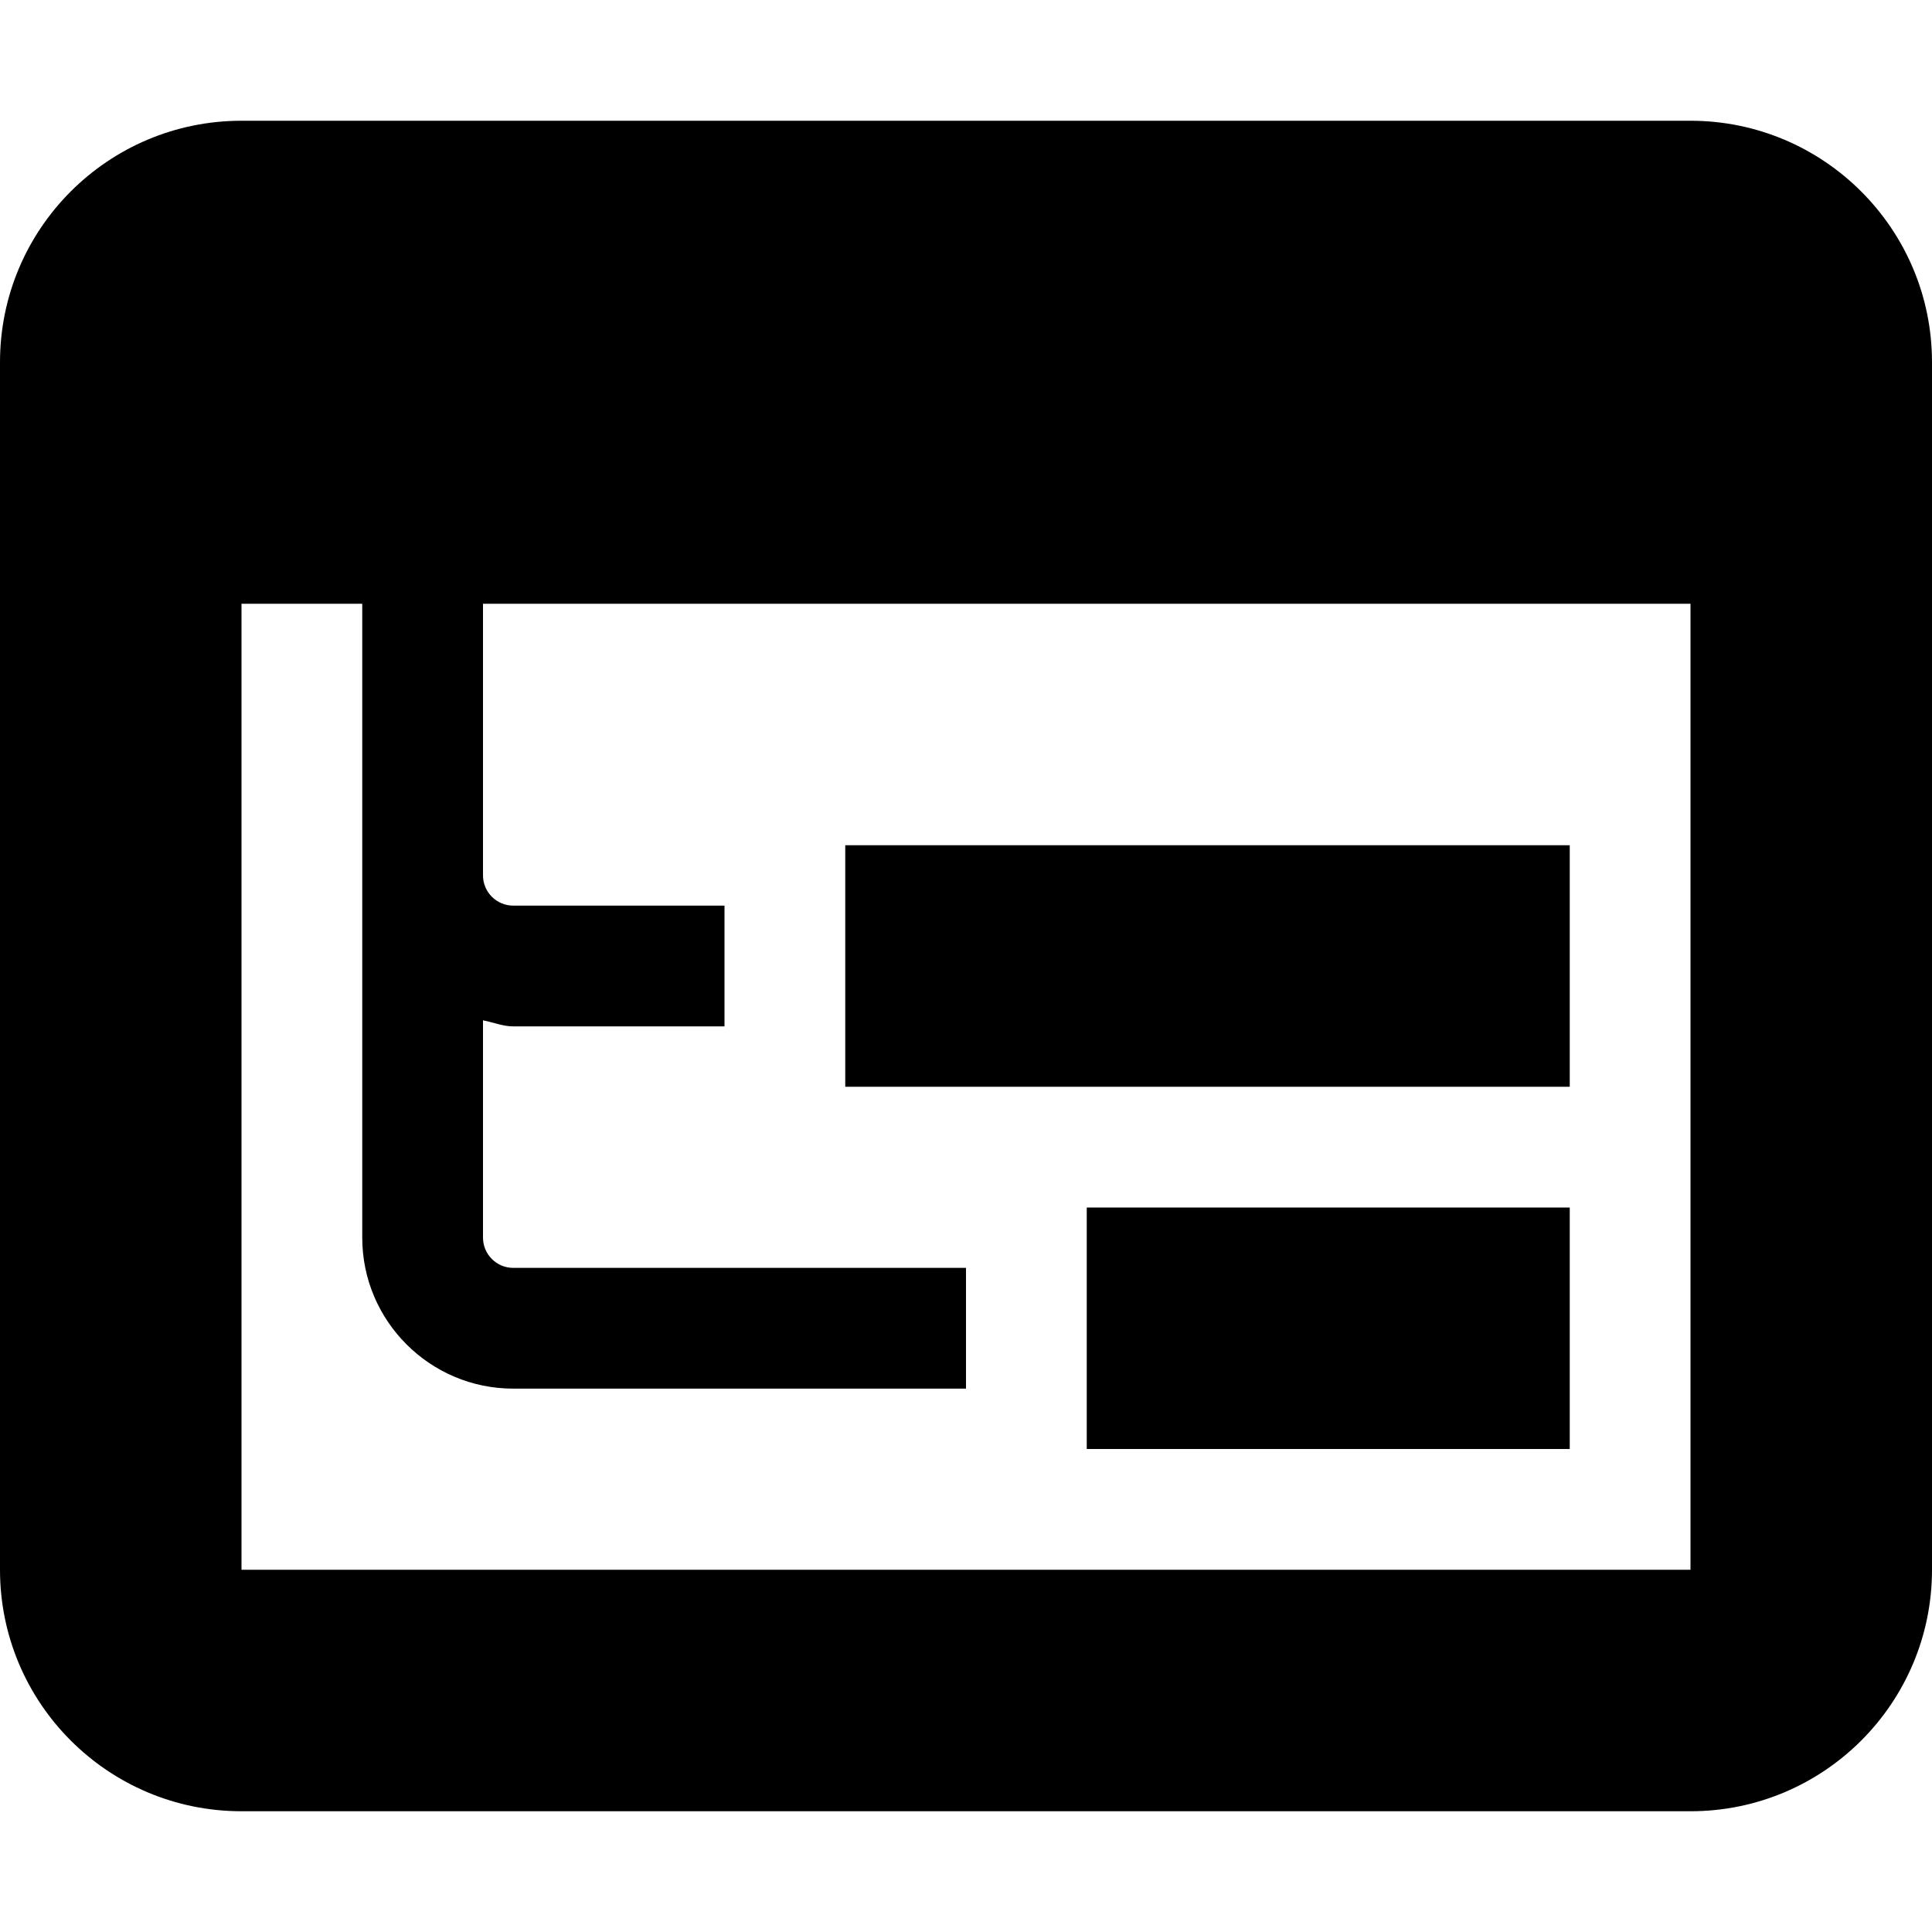 <svg xmlns="http://www.w3.org/2000/svg" viewBox="0 0 512 512"><!--! Font Awesome Pro 6.0.0-alpha3 by @fontawesome - https://fontawesome.com License - https://fontawesome.com/license (Commercial License) --><path d="M448 32H64C28.65 32 0 60.65 0 96v320c0 35.35 28.65 64 64 64h384c35.35 0 64-28.65 64-64V96C512 60.65 483.3 32 448 32zM448 416H64V160h32v168c0 22.06 17.94 40 40 40H256v-32H136C131.6 336 128 332.4 128 328V270.4C130.7 270.9 133.2 272 136 272H192v-32H136C131.6 240 128 236.4 128 232V160h320V416zM288 384h128v-64h-128V384zM416 224H224v64h192V224z"/></svg>